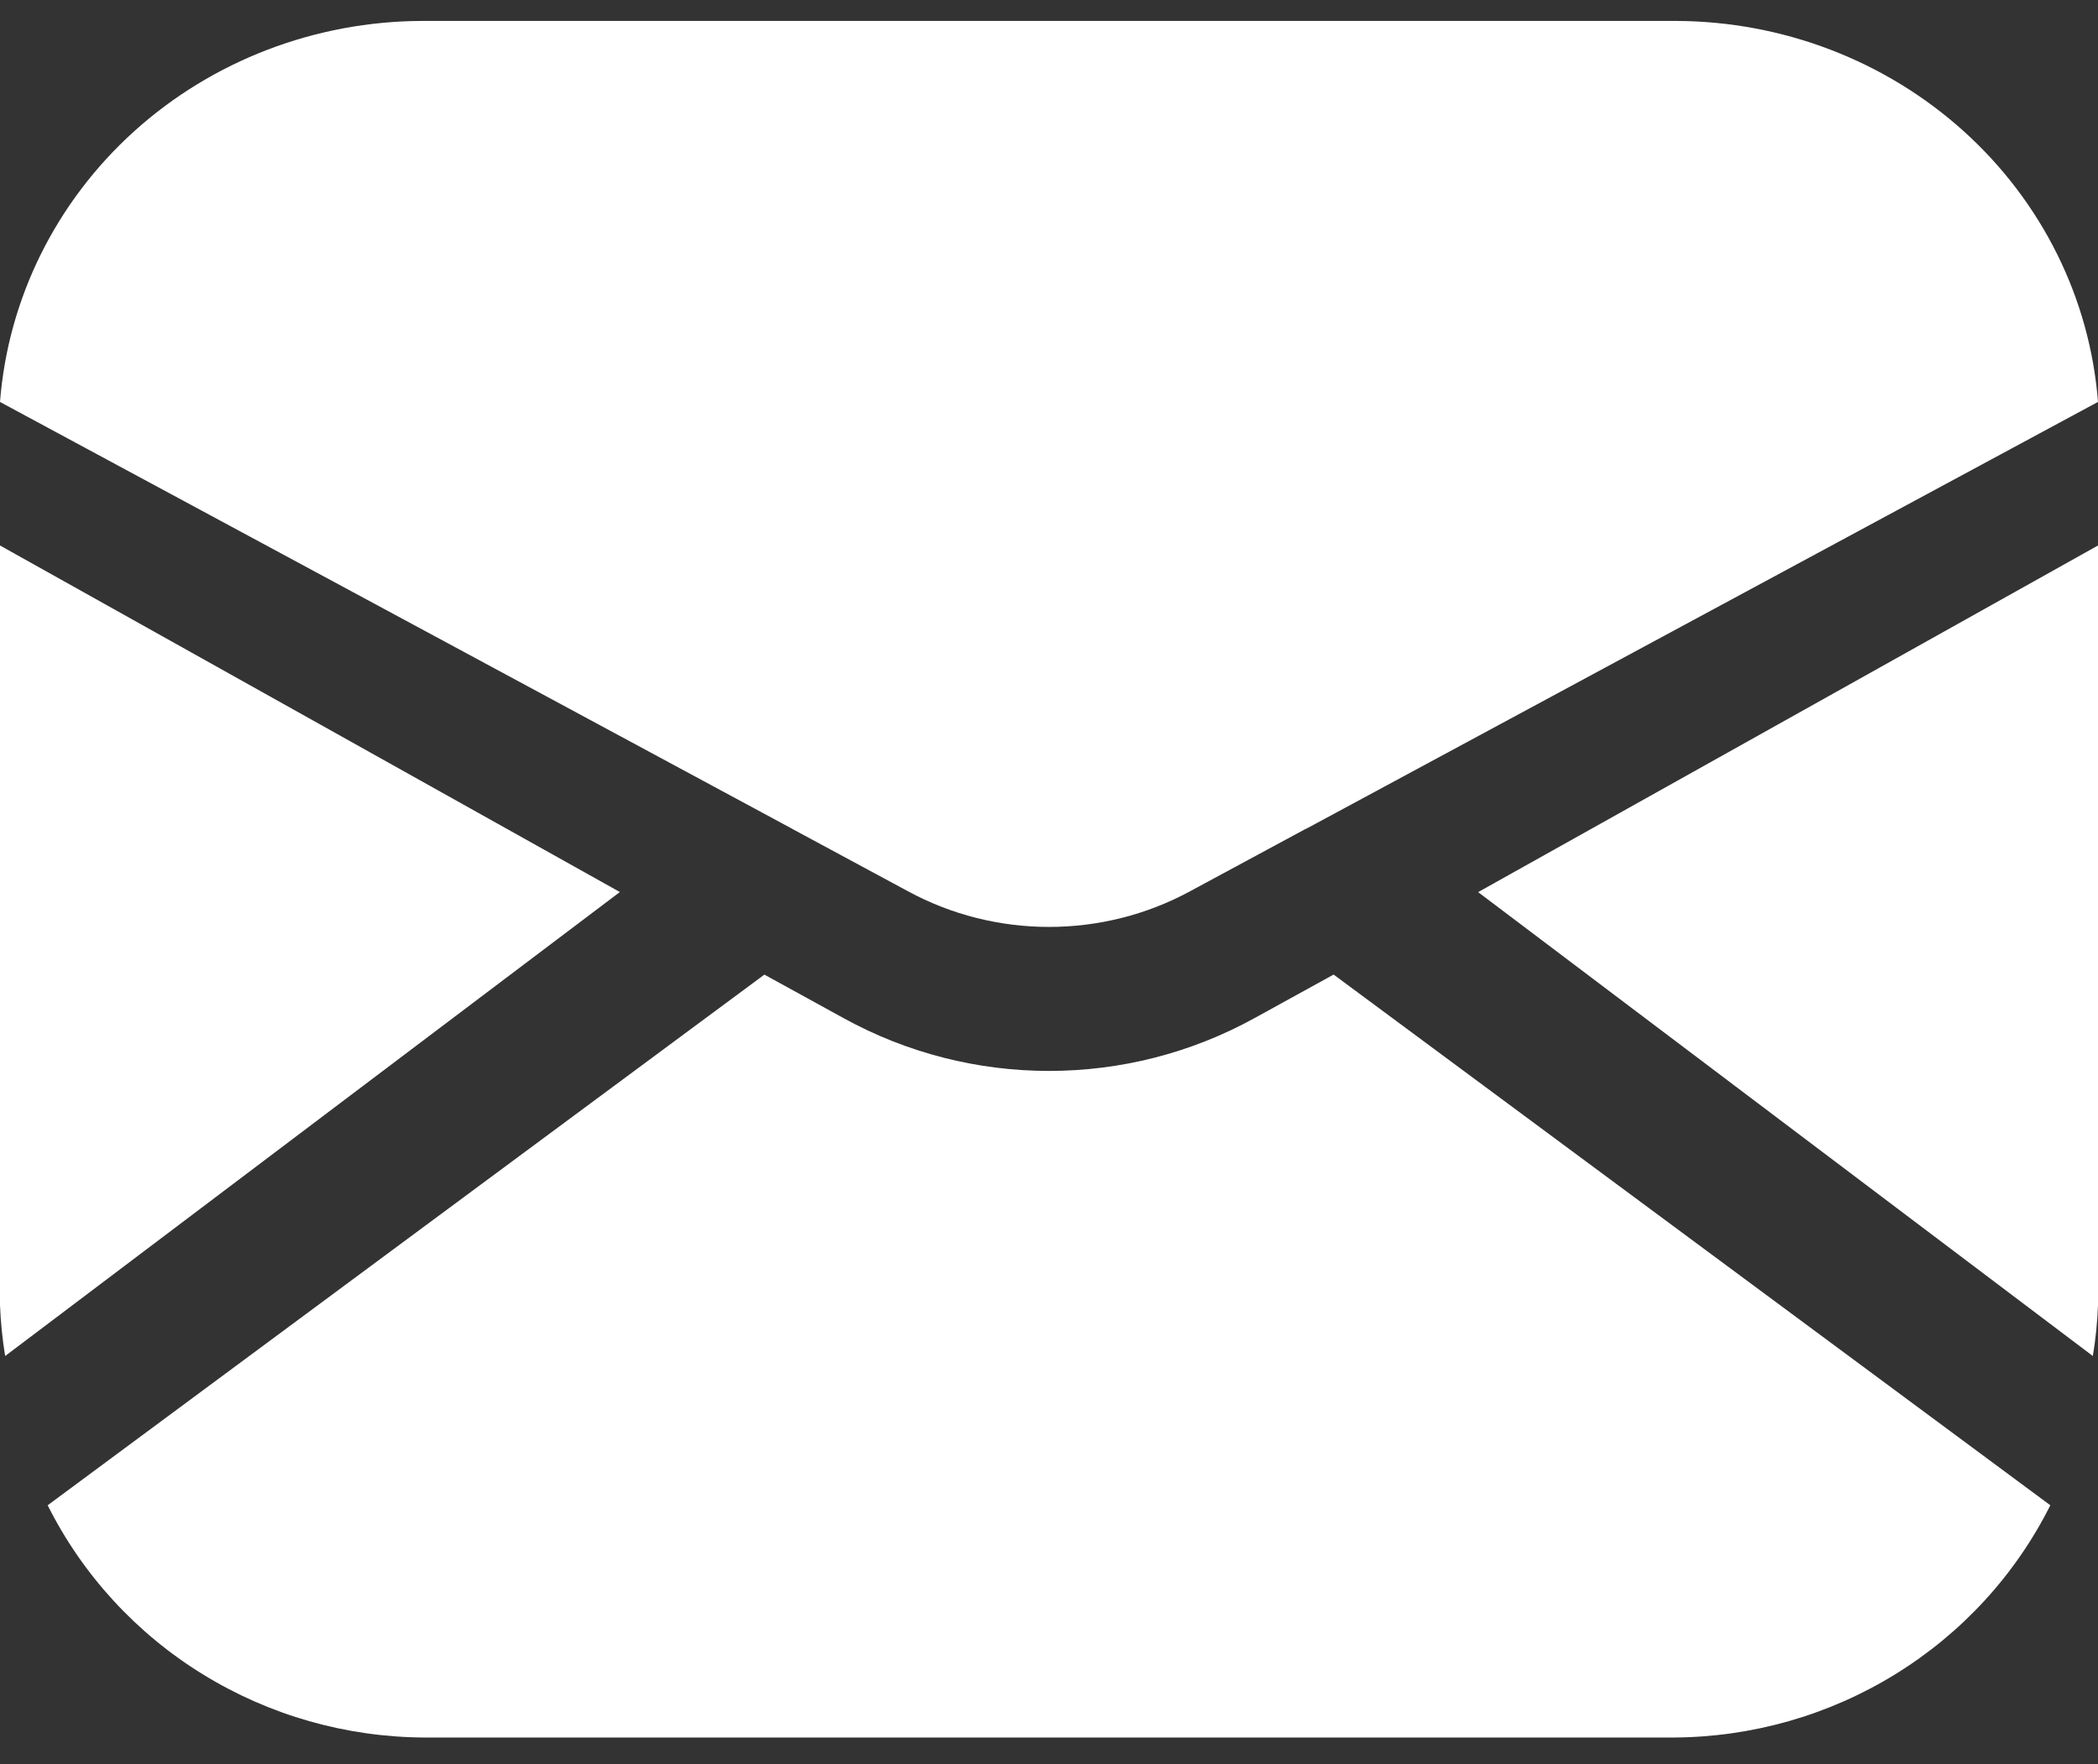 <?xml version="1.0" encoding="UTF-8"?> <svg xmlns="http://www.w3.org/2000/svg" width="44" height="37" viewBox="0 0 44 37" fill="none"><rect x="0" y="0" width="44" height="37" fill="#333333" stroke="none"/> <g clip-path="url(#clip0_66_204)"> <path d="M43.892 28.439C43.951 28.087 43.986 27.73 44 27.372V11.44L31 18.71L43.892 28.439Z" fill="white"></path> <path d="M13 18.708L0 11.44V27.37C0.014 27.728 0.05 28.086 0.108 28.439L13 18.708Z" fill="white"></path> <path d="M16.627 17.39L19.037 18.689C20.878 19.69 23.123 19.69 24.964 18.689L27.366 17.393L27.438 17.358L44 8.429C43.831 6.261 42.826 4.234 41.185 2.753C39.544 1.272 37.389 0.446 35.148 0.439H8.853C6.611 0.446 4.455 1.273 2.814 2.753C1.174 4.235 0.169 6.262 0 8.43L16.572 17.359L16.627 17.39Z" fill="white"></path> <path d="M27.969 20.439L26.314 21.35C23.634 22.83 20.368 22.83 17.687 21.35L16.031 20.44L1 31.569C1.73 33.027 2.857 34.255 4.255 35.115C5.652 35.976 7.265 36.434 8.912 36.44H35.088C36.734 36.434 38.348 35.976 39.745 35.115C41.143 34.255 42.27 33.027 43 31.569L27.969 20.439Z" fill="white"></path> </g> <defs> <clipPath id="clip0_66_204"> <rect width="44" height="36" fill="white" transform="translate(0 0.439)"></rect> </clipPath> </defs> </svg> 